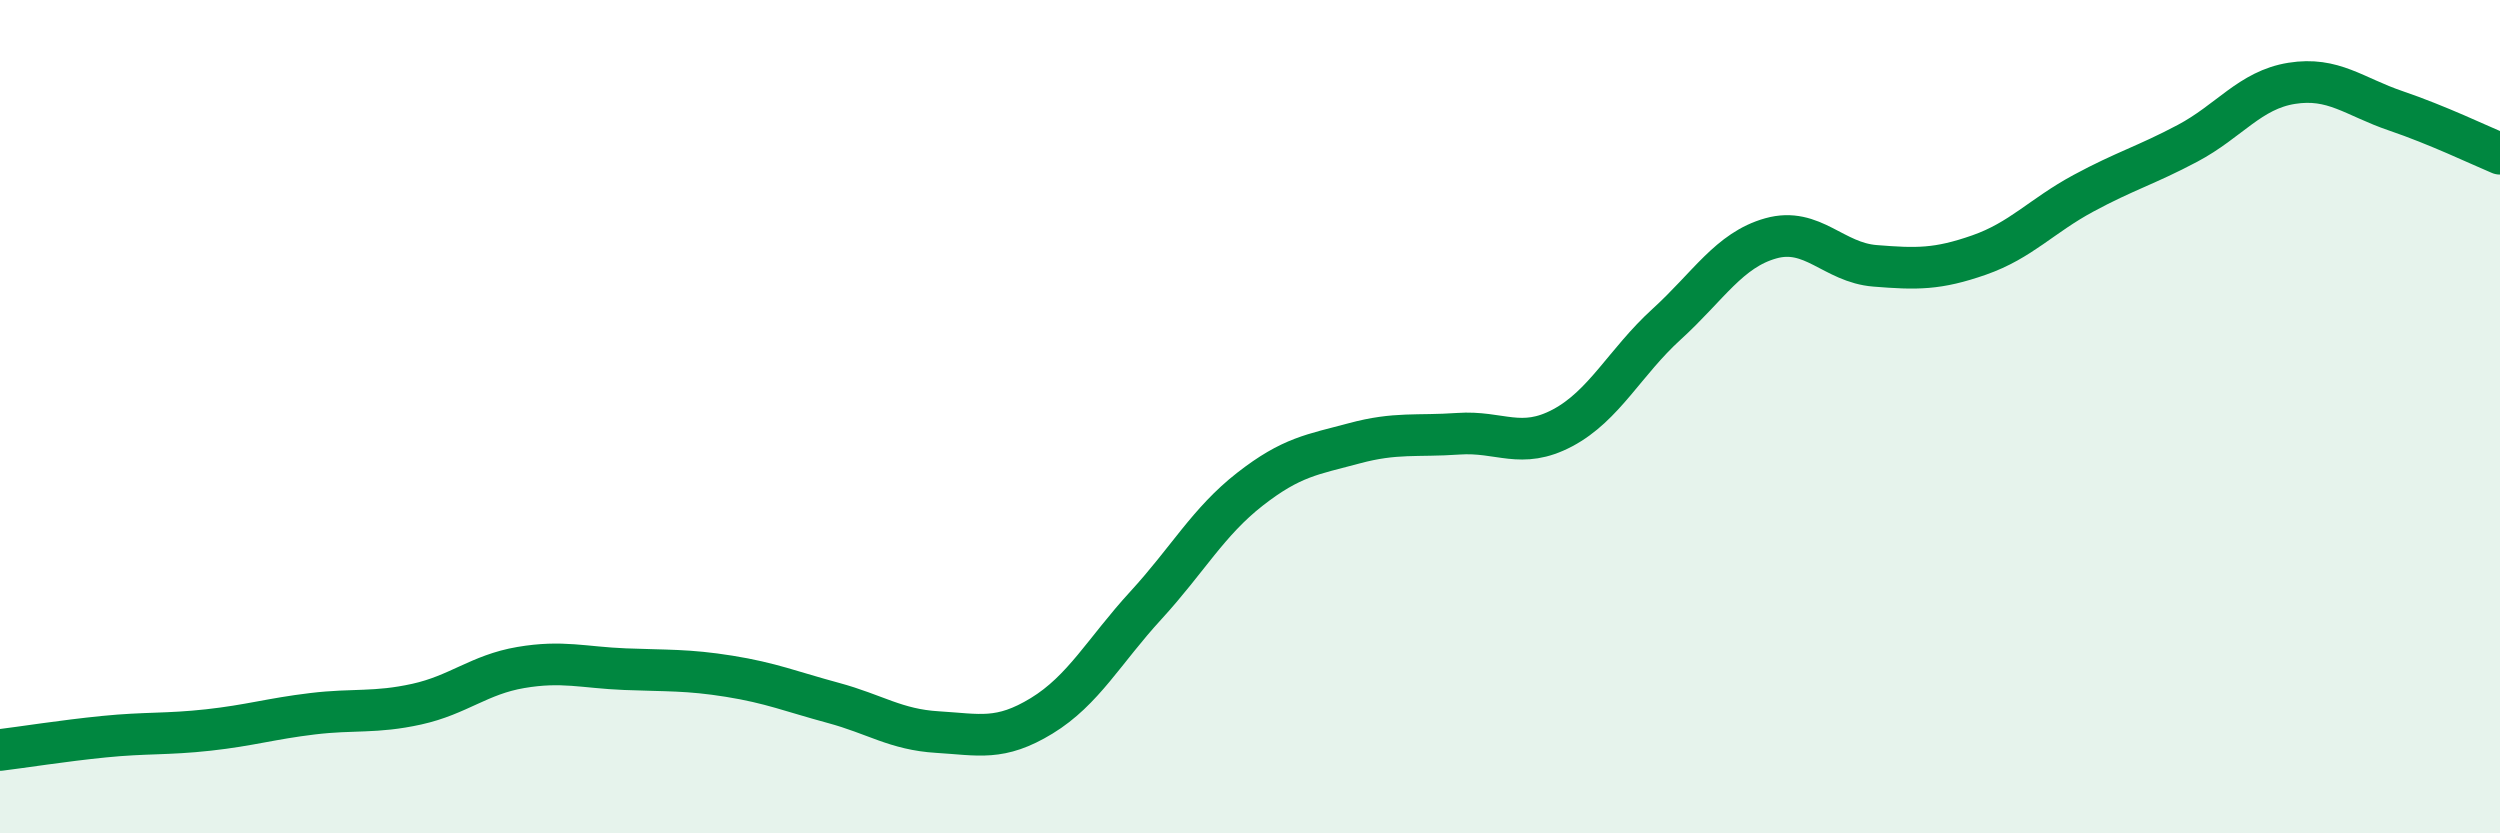 
    <svg width="60" height="20" viewBox="0 0 60 20" xmlns="http://www.w3.org/2000/svg">
      <path
        d="M 0,18 C 0.5,17.94 1.5,17.78 2.5,17.68 C 3.5,17.58 4,17.63 5,17.52 C 6,17.41 6.5,17.25 7.5,17.13 C 8.5,17.01 9,17.12 10,16.9 C 11,16.68 11.5,16.19 12.5,16.02 C 13.5,15.85 14,16.02 15,16.06 C 16,16.1 16.5,16.07 17.5,16.23 C 18.5,16.39 19,16.6 20,16.87 C 21,17.14 21.5,17.51 22.5,17.57 C 23.5,17.63 24,17.79 25,17.18 C 26,16.57 26.5,15.62 27.5,14.53 C 28.5,13.44 29,12.52 30,11.74 C 31,10.96 31.5,10.91 32.5,10.64 C 33.5,10.37 34,10.48 35,10.41 C 36,10.34 36.5,10.8 37.5,10.27 C 38.5,9.74 39,8.69 40,7.78 C 41,6.87 41.5,6 42.5,5.72 C 43.5,5.44 44,6.3 45,6.38 C 46,6.46 46.5,6.47 47.5,6.12 C 48.5,5.77 49,5.18 50,4.64 C 51,4.1 51.5,3.97 52.5,3.44 C 53.5,2.91 54,2.16 55,2 C 56,1.84 56.5,2.32 57.5,2.66 C 58.5,3 59.5,3.48 60,3.69L60 20L0 20Z"
        fill="#008740"
        opacity="0.1"
        stroke-linecap="round"
        stroke-linejoin="round"
      />
      <path
        d="M 0,18 C 0.5,17.94 1.5,17.78 2.5,17.68 C 3.5,17.58 4,17.63 5,17.52 C 6,17.41 6.5,17.25 7.5,17.13 C 8.5,17.01 9,17.12 10,16.9 C 11,16.68 11.5,16.19 12.5,16.02 C 13.5,15.85 14,16.02 15,16.06 C 16,16.1 16.5,16.07 17.5,16.23 C 18.5,16.39 19,16.6 20,16.87 C 21,17.14 21.5,17.51 22.5,17.57 C 23.5,17.63 24,17.79 25,17.18 C 26,16.57 26.5,15.62 27.5,14.53 C 28.5,13.44 29,12.52 30,11.74 C 31,10.96 31.5,10.91 32.5,10.64 C 33.5,10.37 34,10.48 35,10.41 C 36,10.34 36.5,10.8 37.5,10.27 C 38.5,9.74 39,8.69 40,7.78 C 41,6.87 41.5,6 42.5,5.72 C 43.5,5.44 44,6.3 45,6.38 C 46,6.46 46.5,6.47 47.5,6.12 C 48.5,5.77 49,5.18 50,4.64 C 51,4.1 51.5,3.97 52.5,3.44 C 53.5,2.91 54,2.16 55,2 C 56,1.84 56.5,2.32 57.5,2.66 C 58.5,3 59.5,3.48 60,3.69"
        stroke="#008740"
        stroke-width="1"
        fill="none"
        stroke-linecap="round"
        stroke-linejoin="round"
      />
    </svg>
  
